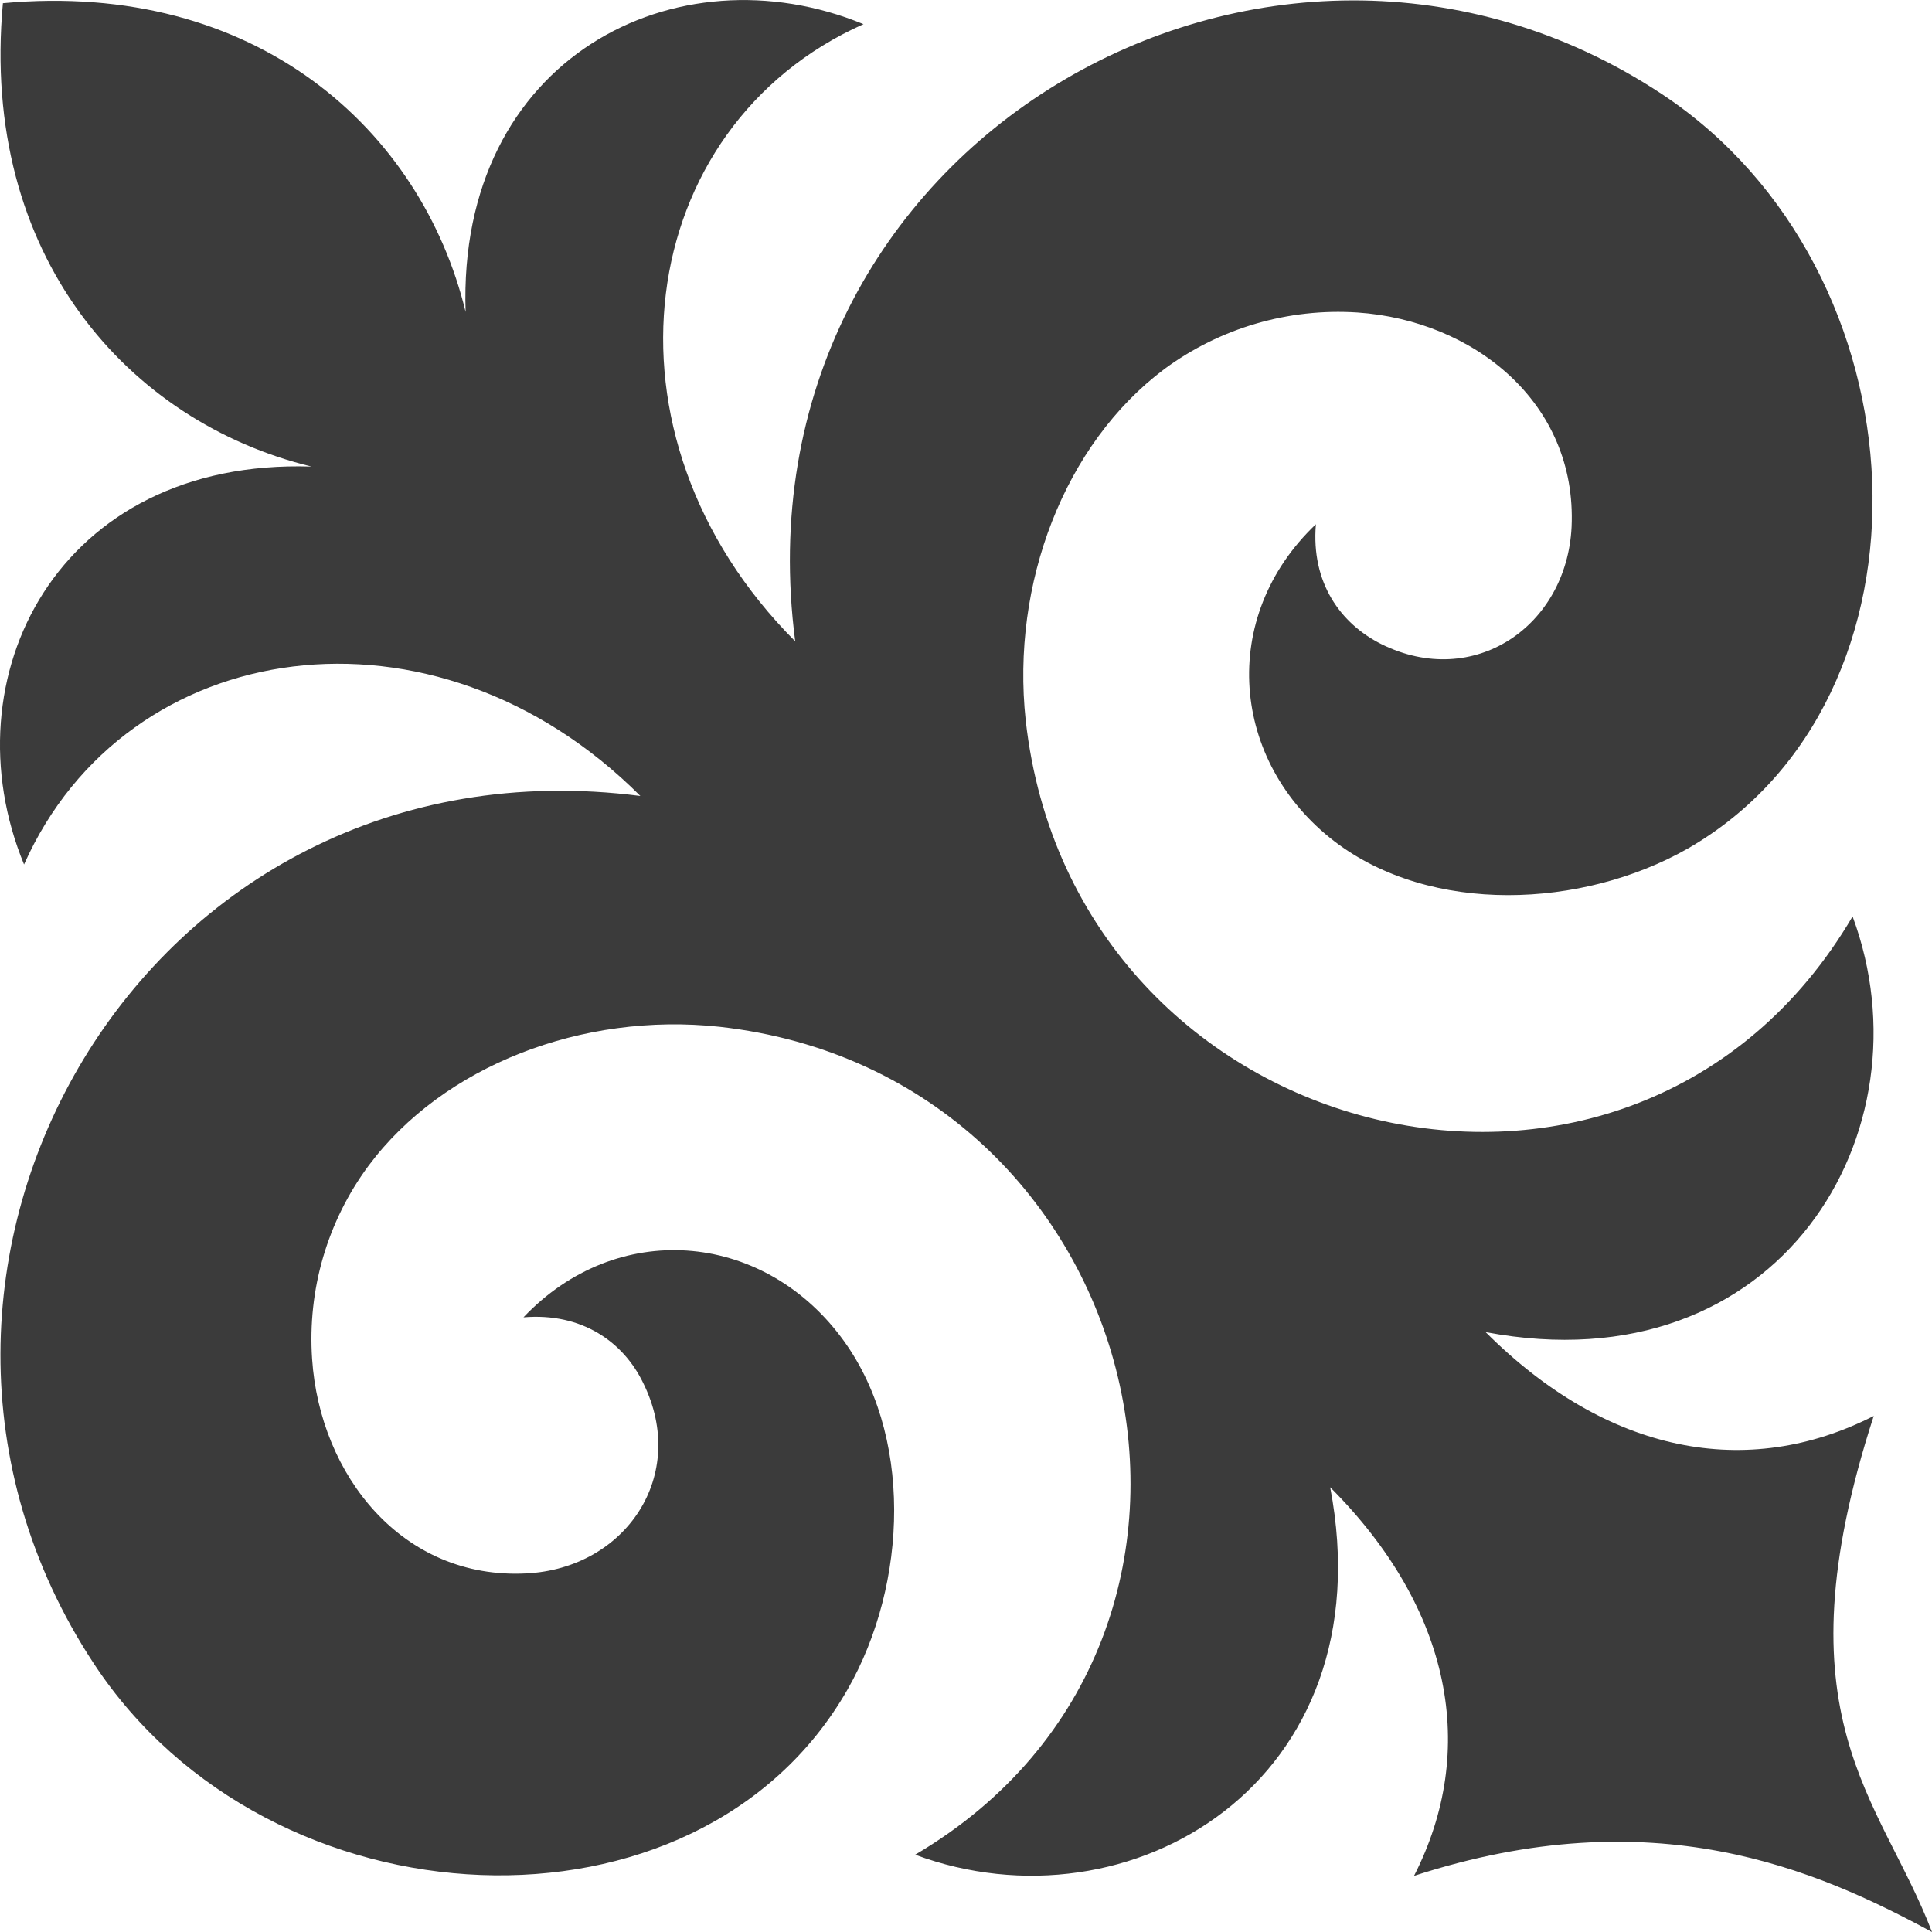 <svg width="20" height="20" viewBox="0 0 20 20" fill="none" xmlns="http://www.w3.org/2000/svg">
<path opacity="0.9" fill-rule="evenodd" clip-rule="evenodd" d="M19.397 14.658C18.092 15.323 16.641 15.053 15.379 13.79C18.426 14.366 20.002 11.708 19.178 9.487C16.918 13.335 11.114 11.912 10.618 7.457C10.465 6.041 11.019 4.595 12.054 3.82C12.63 3.395 13.338 3.188 14.052 3.235C15.248 3.316 16.327 4.163 16.269 5.455C16.218 6.485 15.255 7.142 14.3 6.668C13.877 6.456 13.571 6.032 13.622 5.427C12.608 6.39 12.74 7.887 13.817 8.712C14.816 9.472 16.377 9.406 17.471 8.785C20.161 7.237 19.964 2.798 17.201 0.972C13.154 -1.7 7.561 1.476 8.232 6.639C6.096 4.499 6.562 1.308 8.939 0.25C7.007 -0.546 4.732 0.593 4.82 3.229C4.362 1.341 2.648 -0.208 0.03 0.033C-0.21 2.654 1.336 4.37 3.224 4.83C0.592 4.744 -0.546 7.021 0.249 8.949C1.307 6.568 4.493 6.101 6.629 8.24C1.474 7.576 -1.697 13.169 0.971 17.221C2.794 19.995 7.227 20.194 8.773 17.491C9.4 16.396 9.459 14.833 8.7 13.833C7.876 12.745 6.382 12.621 5.419 13.637C6.024 13.586 6.454 13.893 6.658 14.316C7.132 15.273 6.476 16.237 5.448 16.288C4.165 16.354 3.311 15.271 3.231 14.068C3.182 13.353 3.388 12.644 3.815 12.068C4.587 11.031 6.031 10.476 7.447 10.629C11.901 11.124 13.316 16.936 9.474 19.2C11.691 20.025 14.352 18.448 13.77 15.396C15.032 16.659 15.302 18.119 14.638 19.419C17.118 18.613 18.8 19.351 20 20C19.468 18.608 18.383 17.784 19.397 14.658Z" fill="#262626"/>
</svg>
